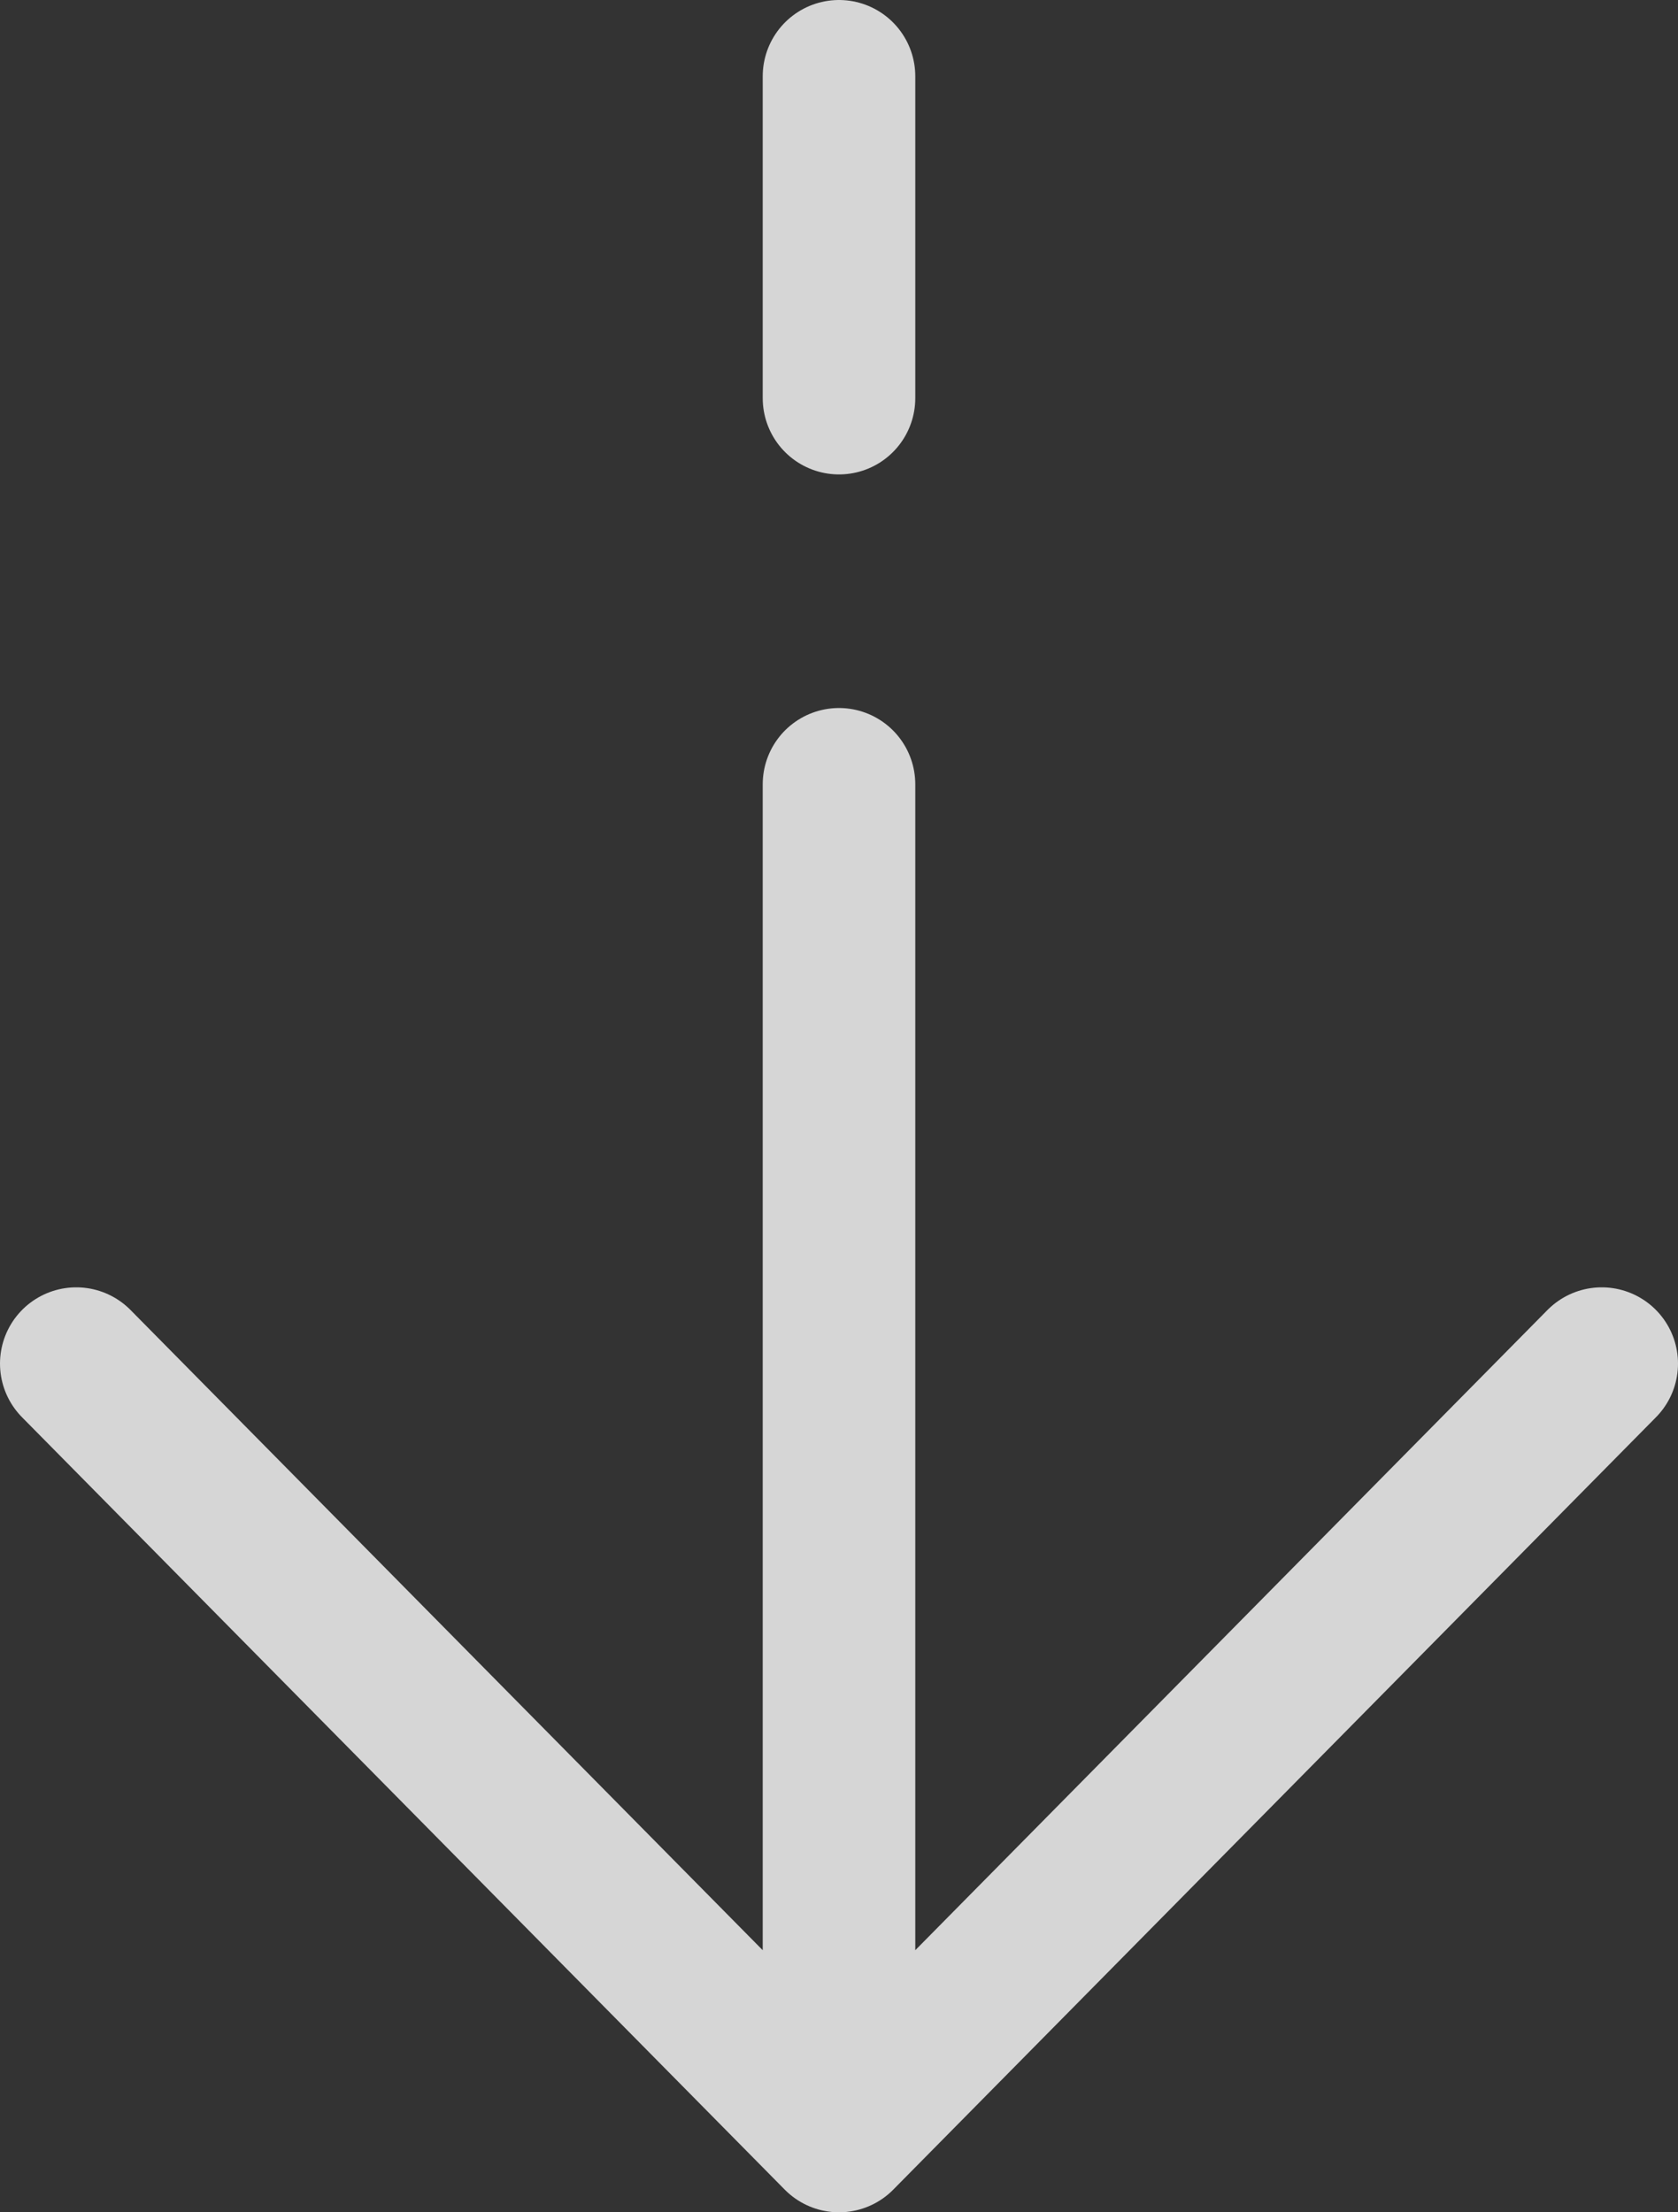 <?xml version="1.0" encoding="UTF-8"?> <svg xmlns="http://www.w3.org/2000/svg" width="22" height="29" viewBox="0 0 22 29" fill="none"><rect x="0" y="0" width="22" height="29" fill="#333333" stroke="none"/><path d="M11 28L21 17.875M11 28L1 17.875M11 28L11 10.281M11 1V5.219" stroke="white" stroke-opacity="0.8" stroke-width="2" stroke-linecap="round" stroke-linejoin="round"></path></svg> 